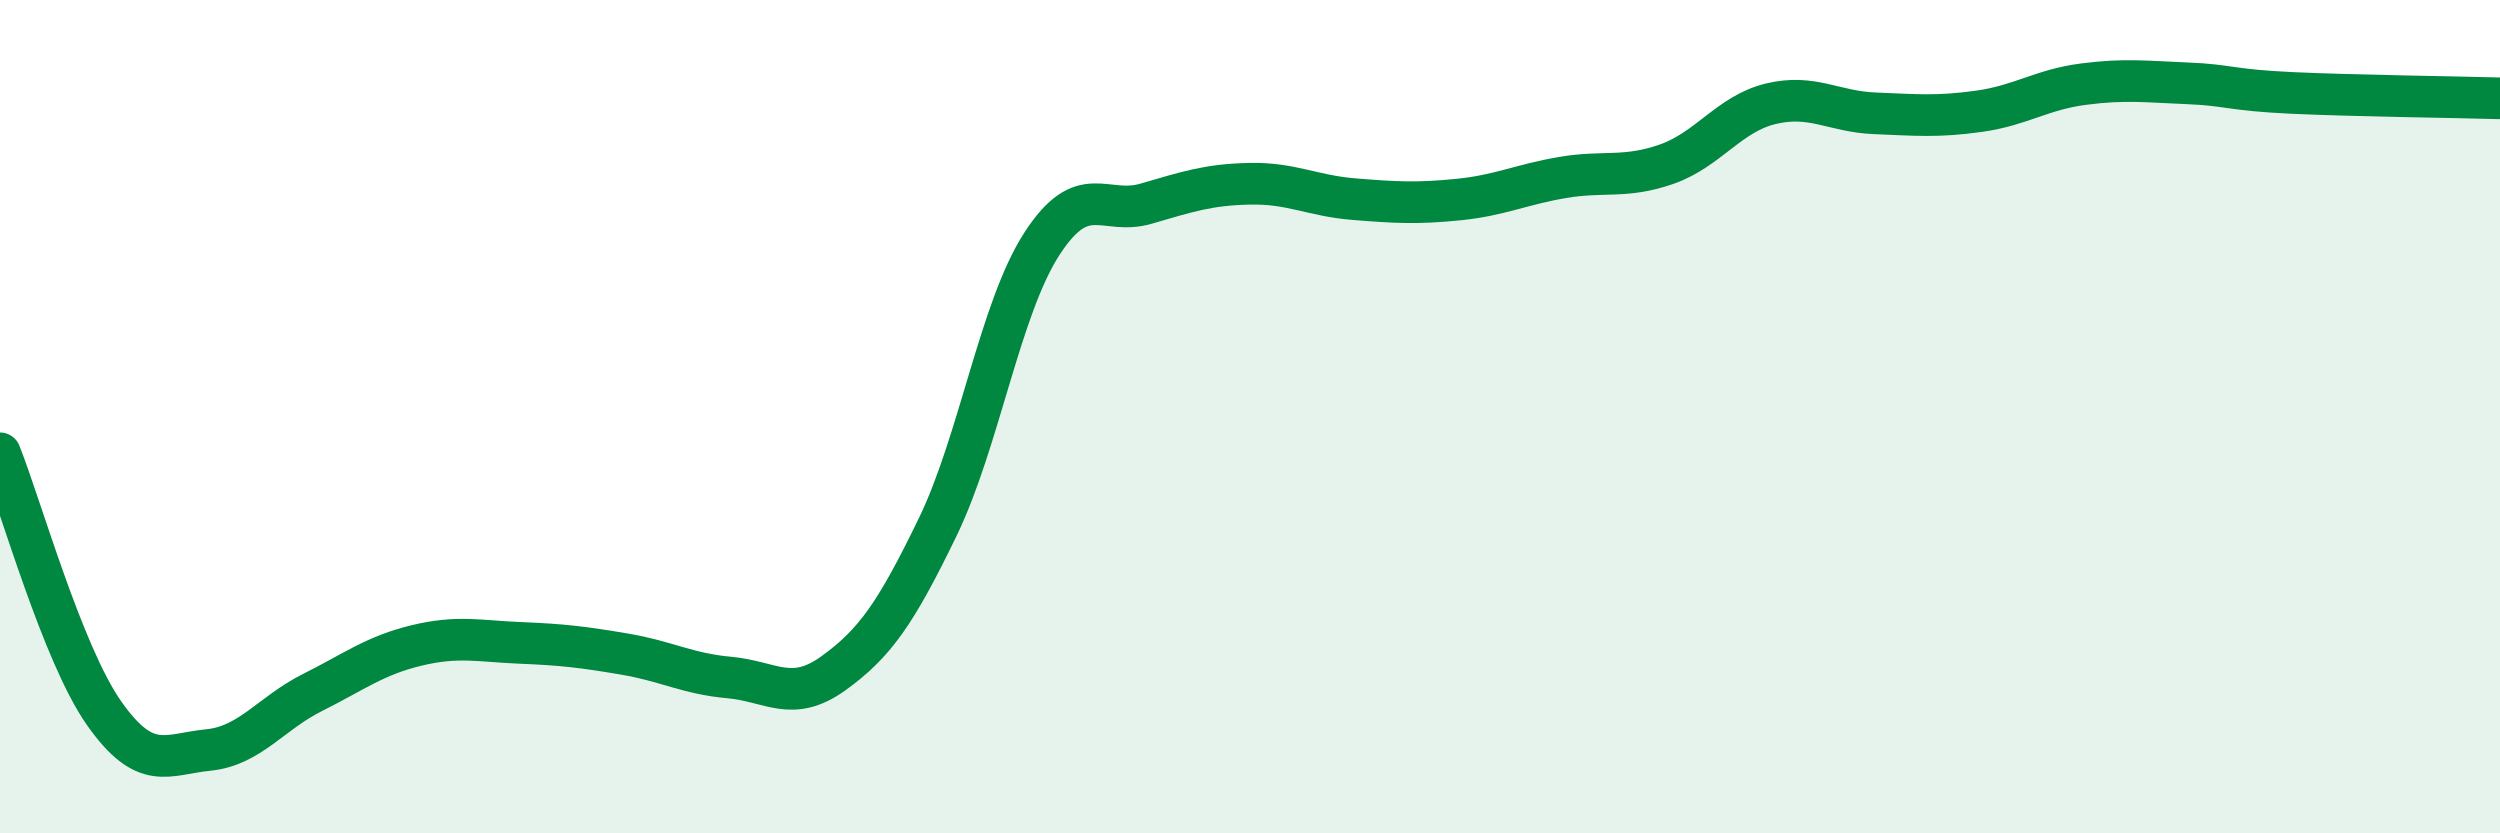 
    <svg width="60" height="20" viewBox="0 0 60 20" xmlns="http://www.w3.org/2000/svg">
      <path
        d="M 0,10.88 C 0.5,12.13 1.5,15.7 2.5,17.12 C 3.5,18.54 4,18.1 5,18 C 6,17.9 6.5,17.12 7.5,16.62 C 8.5,16.12 9,15.73 10,15.49 C 11,15.25 11.5,15.39 12.5,15.43 C 13.5,15.47 14,15.53 15,15.7 C 16,15.87 16.5,16.17 17.5,16.26 C 18.5,16.35 19,16.88 20,16.16 C 21,15.44 21.5,14.72 22.5,12.66 C 23.5,10.6 24,7.41 25,5.86 C 26,4.31 26.5,5.18 27.5,4.89 C 28.5,4.6 29,4.43 30,4.41 C 31,4.39 31.5,4.7 32.5,4.78 C 33.5,4.86 34,4.89 35,4.79 C 36,4.69 36.5,4.43 37.5,4.26 C 38.5,4.09 39,4.29 40,3.94 C 41,3.59 41.5,2.73 42.5,2.49 C 43.5,2.25 44,2.68 45,2.72 C 46,2.76 46.5,2.81 47.5,2.67 C 48.5,2.53 49,2.15 50,2.02 C 51,1.89 51.5,1.96 52.5,2 C 53.5,2.04 53.5,2.16 55,2.23 C 56.5,2.3 59,2.33 60,2.36L60 20L0 20Z"
        fill="#008740"
        opacity="0.1"
        stroke-linecap="round"
        stroke-linejoin="round"
      />
      <path
        d="M 0,10.88 C 0.5,12.13 1.5,15.7 2.5,17.12 C 3.5,18.54 4,18.1 5,18 C 6,17.9 6.5,17.12 7.5,16.62 C 8.5,16.12 9,15.73 10,15.49 C 11,15.25 11.5,15.39 12.5,15.43 C 13.5,15.47 14,15.53 15,15.7 C 16,15.87 16.5,16.17 17.5,16.26 C 18.5,16.35 19,16.88 20,16.16 C 21,15.44 21.5,14.72 22.5,12.66 C 23.5,10.6 24,7.41 25,5.86 C 26,4.31 26.5,5.18 27.5,4.89 C 28.5,4.6 29,4.43 30,4.41 C 31,4.39 31.5,4.7 32.5,4.78 C 33.5,4.86 34,4.89 35,4.79 C 36,4.69 36.5,4.43 37.5,4.26 C 38.5,4.09 39,4.29 40,3.94 C 41,3.59 41.5,2.73 42.5,2.49 C 43.5,2.25 44,2.68 45,2.72 C 46,2.76 46.5,2.81 47.5,2.67 C 48.5,2.53 49,2.15 50,2.02 C 51,1.89 51.5,1.96 52.5,2 C 53.5,2.04 53.5,2.16 55,2.23 C 56.5,2.3 59,2.33 60,2.36"
        stroke="#008740"
        stroke-width="1"
        fill="none"
        stroke-linecap="round"
        stroke-linejoin="round"
      />
    </svg>
  